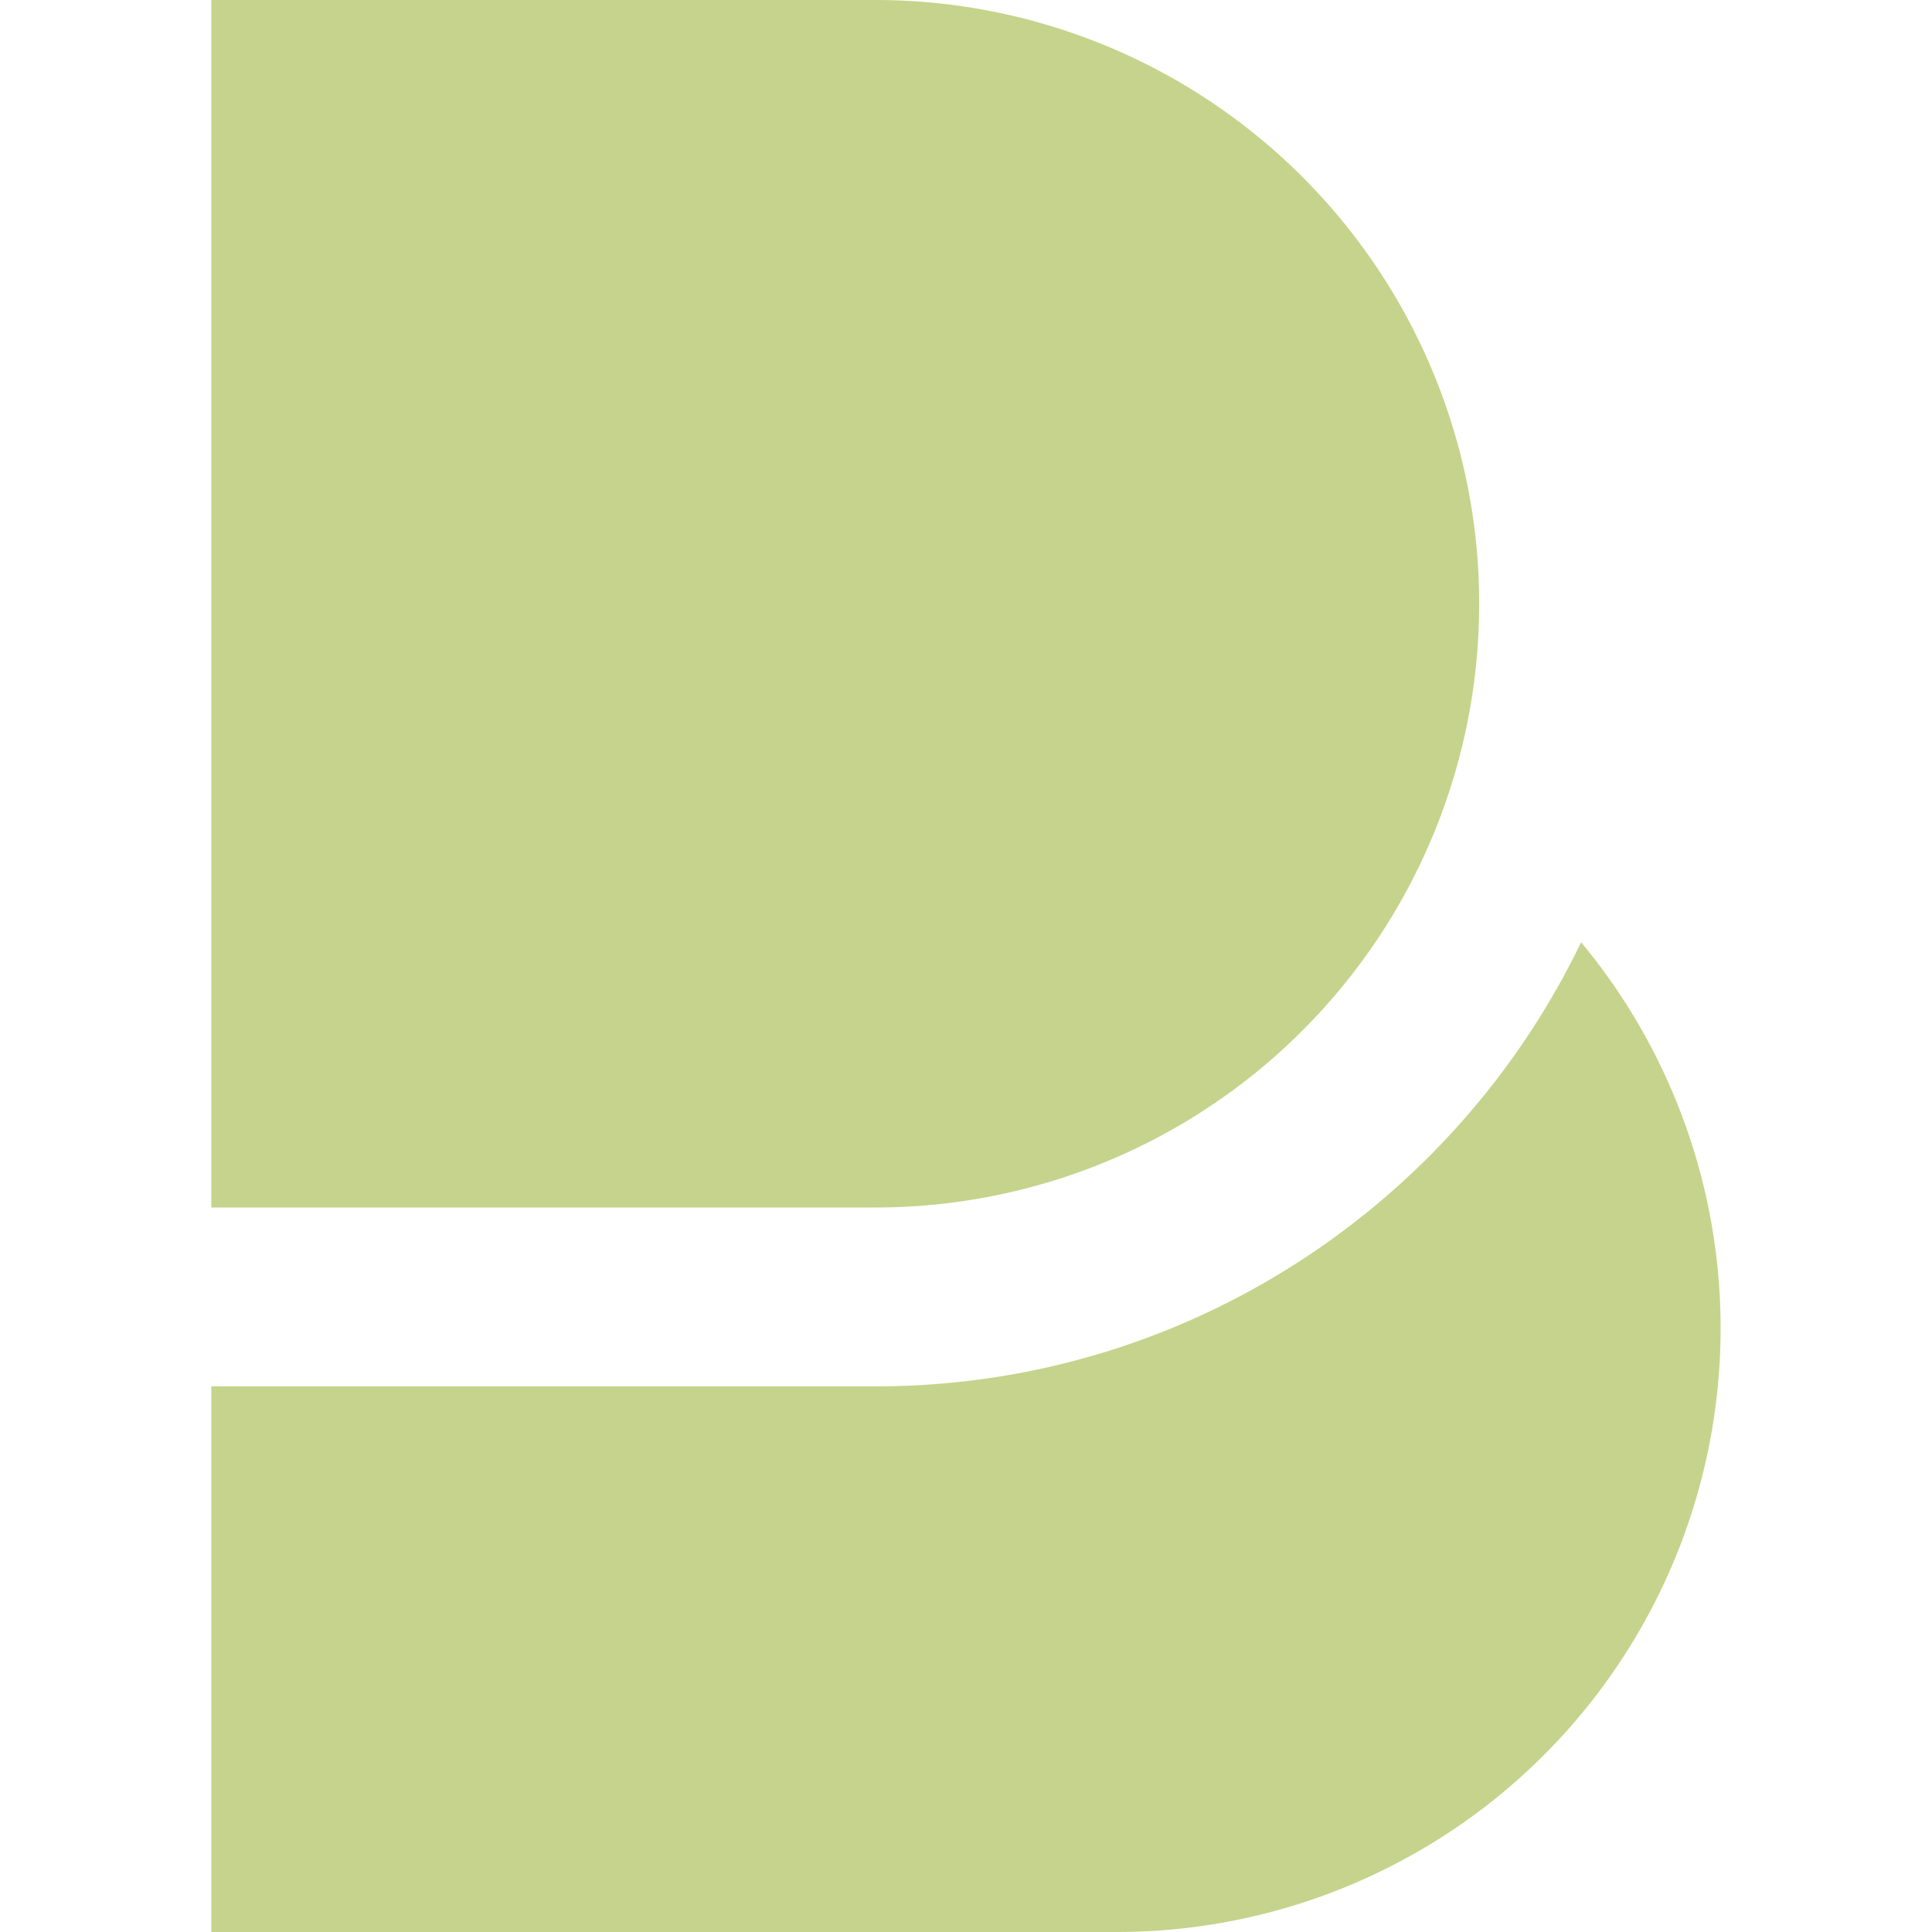 <svg role="img" width="32px" height="32px" viewBox="0 0 24 24" xmlns="http://www.w3.org/2000/svg"><title>Beats</title><path fill="#c6d38c" d="M2.625 0v15h8.25a7.5 7.5 0 0 0 0-15zm17.016 11.705c-1.571 3.261-4.91 5.517-8.766 5.517h-8.25V24h11.25a7.5 7.5 0 0 0 5.766-12.295z"/></svg>